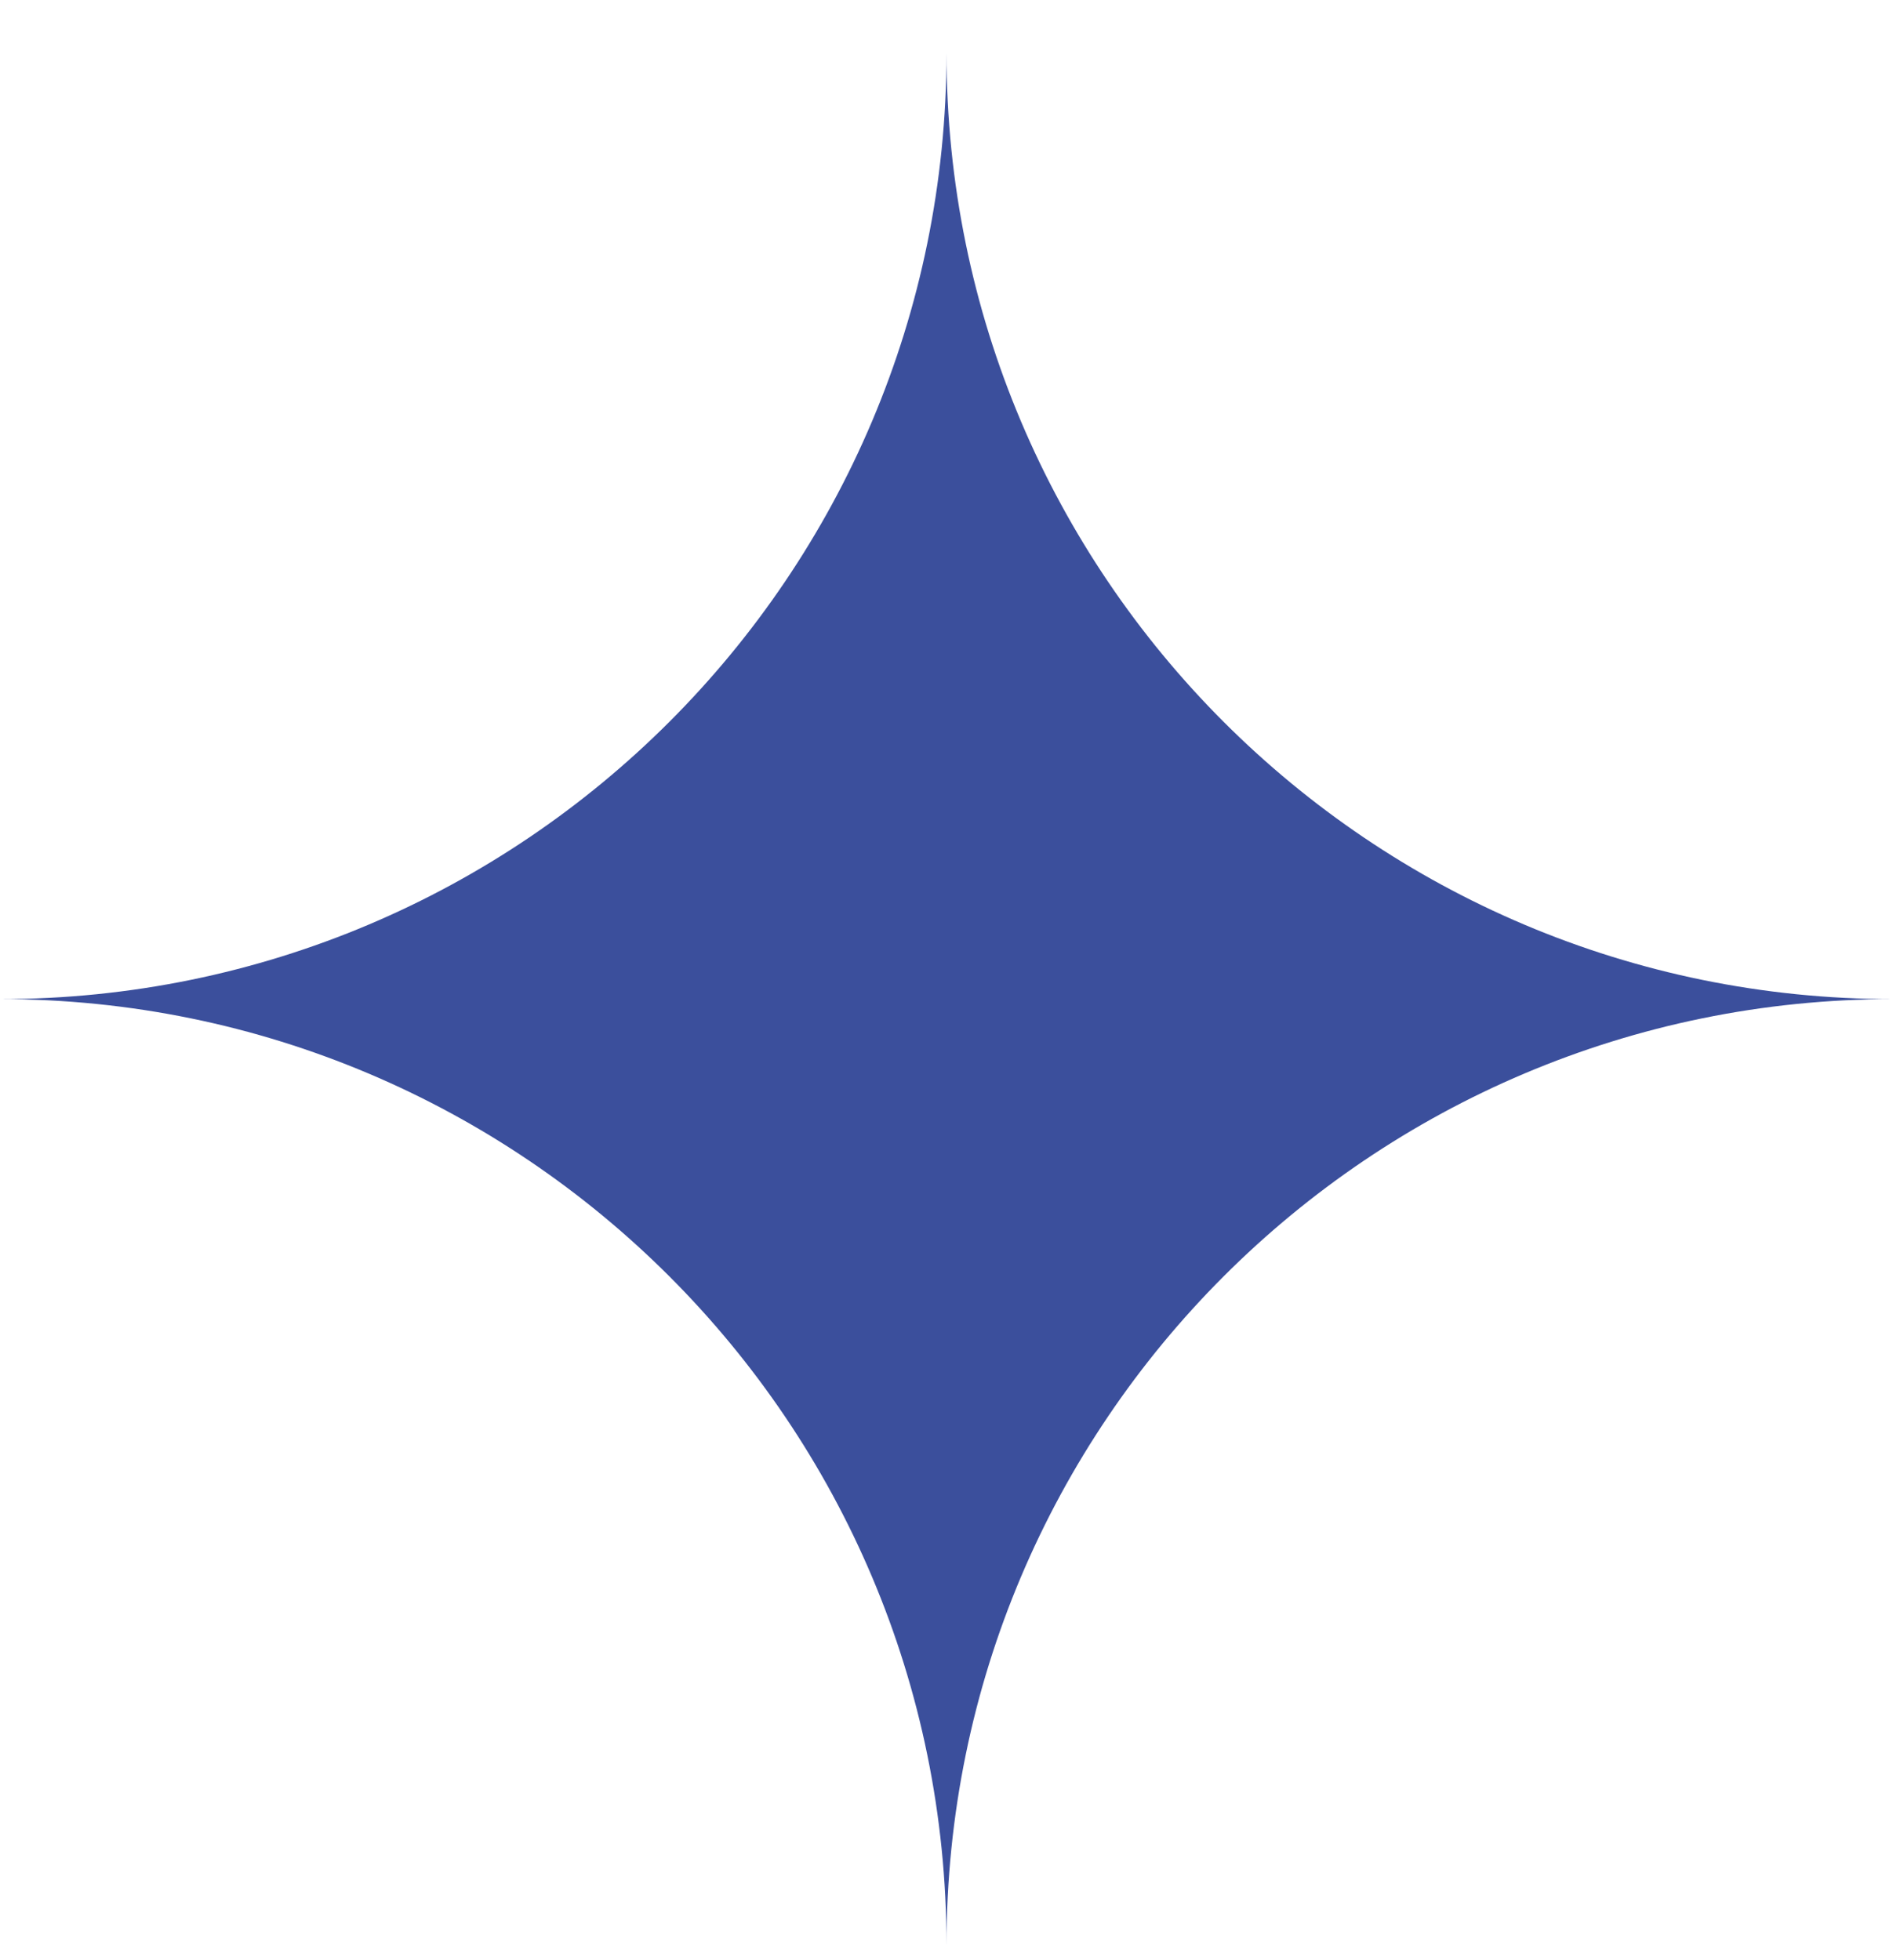 <?xml version="1.0" encoding="UTF-8"?> <svg xmlns="http://www.w3.org/2000/svg" width="28" height="29" viewBox="0 0 28 29" fill="none"><path fill-rule="evenodd" clip-rule="evenodd" d="M14 28.781C14 21.049 20.268 14.781 28 14.781C20.268 14.781 14 8.513 14 0.781C14 8.513 7.732 14.781 0 14.781C7.732 14.781 14 21.049 14 28.781Z" fill="#3B4F9C"></path></svg> 